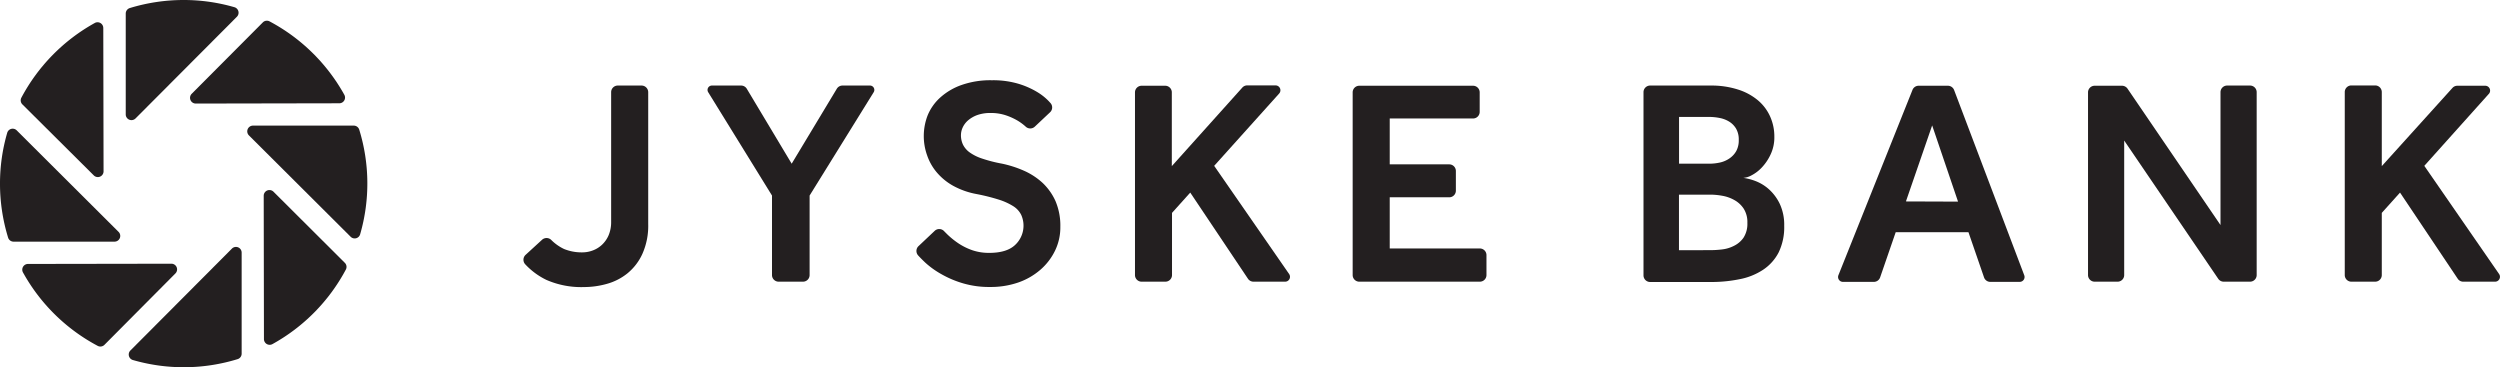 <svg xmlns="http://www.w3.org/2000/svg" id="Layer_1" data-name="Layer 1" viewBox="0 0 641.42 94.22"><defs><style>.cls-1{fill:#231f20;}</style></defs><title>JyskeBank-logo-sort</title><path class="cls-1" d="M421.67,23.65a1.7,1.7,0,0,1,1.7-1.7h15.57A22.3,22.3,0,0,1,446,23a14.88,14.88,0,0,1,5.09,2.79,11.67,11.67,0,0,1,3.09,4.15,12.49,12.49,0,0,1,1.06,5.17,10.22,10.22,0,0,1-1,4.6A12.59,12.59,0,0,1,452,43a9.79,9.79,0,0,1-2.64,2,5.18,5.18,0,0,1-2.08.64,14.09,14.09,0,0,1,3.17.83,11.06,11.06,0,0,1,3.43,2.12,12,12,0,0,1,2.76,3.73,12.74,12.74,0,0,1,1.13,5.62,14.76,14.76,0,0,1-1.43,6.83,11.84,11.84,0,0,1-4,4.45,16.53,16.53,0,0,1-6,2.41,36.16,36.16,0,0,1-7.43.72H423.37a1.7,1.7,0,0,1-1.7-1.7ZM438.49,42a12.89,12.89,0,0,0,2.79-.3,6.91,6.91,0,0,0,2.45-1.06,5.62,5.62,0,0,0,1.74-1.89,5.71,5.71,0,0,0,.64-2.86,5.52,5.52,0,0,0-.68-2.87,5.29,5.29,0,0,0-1.77-1.81,7.18,7.18,0,0,0-2.45-.94,13.94,13.94,0,0,0-2.72-.27h-7.7V42Zm.38,22.18a25.22,25.22,0,0,0,3-.19,8.91,8.91,0,0,0,3-.91A6.42,6.42,0,0,0,447.32,61a6.55,6.55,0,0,0,1-3.81,6.41,6.41,0,0,0-.95-3.66A6.82,6.82,0,0,0,445,51.34a9.64,9.64,0,0,0-3.06-1.1,17.5,17.5,0,0,0-3.09-.3h-8.08V64.2Z"></path><path class="cls-1" d="M492.31,22h7.46a1.71,1.71,0,0,1,1.59,1.1l18,47.53a1.25,1.25,0,0,1-1.17,1.69h-7.54a1.7,1.7,0,0,1-1.61-1.15l-4-11.6H486.38l-4,11.6a1.7,1.7,0,0,1-1.61,1.15h-7.93a1.25,1.25,0,0,1-1.17-1.69l19-47.53A1.7,1.7,0,0,1,492.31,22Zm10.06,29.73-6.64-19.55L489,51.68Z"></path><path class="cls-1" d="M537.44,22h7a1.73,1.73,0,0,1,1.41.74l23.86,35V23.65a1.7,1.7,0,0,1,1.7-1.7h5.88a1.7,1.7,0,0,1,1.7,1.7V70.57a1.7,1.7,0,0,1-1.7,1.7h-6.75a1.7,1.7,0,0,1-1.41-.74L545,36.06V70.57a1.7,1.7,0,0,1-1.7,1.7h-5.88a1.7,1.7,0,0,1-1.7-1.7V23.65A1.7,1.7,0,0,1,537.44,22Z"></path><path class="cls-1" d="M90.72,32.23l-25.85,0a1.47,1.47,0,0,0-1,2.51l26.09,26a1.46,1.46,0,0,0,2.44-.62,46.88,46.88,0,0,0-.24-26.88A1.47,1.47,0,0,0,90.72,32.23Z"></path><path class="cls-1" d="M88.47,67.43,70.16,49.18a1.47,1.47,0,0,0-2.5,1L67.72,87a1.47,1.47,0,0,0,2.17,1.29A47.17,47.17,0,0,0,88.74,69.15,1.46,1.46,0,0,0,88.47,67.43Z"></path><path class="cls-1" d="M59.46,63.83l-26,26.09a1.47,1.47,0,0,0,.63,2.45A46.94,46.94,0,0,0,61,92.13a1.46,1.46,0,0,0,1-1.4l0-25.87A1.46,1.46,0,0,0,59.46,63.83Z"></path><path class="cls-1" d="M44,67.66l-36.82.06a1.47,1.47,0,0,0-1.29,2.17A47.17,47.17,0,0,0,25.07,88.74a1.46,1.46,0,0,0,1.72-.26L45,70.16A1.46,1.46,0,0,0,44,67.66Z"></path><path class="cls-1" d="M30.38,59.45l-26.09-26a1.46,1.46,0,0,0-2.44.63A46.61,46.61,0,0,0,0,47.11,47.08,47.08,0,0,0,2.09,61,1.46,1.46,0,0,0,3.5,62l25.84,0A1.47,1.47,0,0,0,30.38,59.45Z"></path><path class="cls-1" d="M26.57,44,26.5,7.18a1.47,1.47,0,0,0-2.17-1.29A47.23,47.23,0,0,0,5.48,25.07a1.46,1.46,0,0,0,.27,1.72L24.06,45A1.47,1.47,0,0,0,26.57,44Z"></path><path class="cls-1" d="M34.78,30.38l26-26.08a1.47,1.47,0,0,0-.63-2.45A46.73,46.73,0,0,0,47.11,0,47.27,47.27,0,0,0,33.26,2.08a1.48,1.48,0,0,0-1,1.41l0,25.85A1.47,1.47,0,0,0,34.78,30.38Z"></path><path class="cls-1" d="M50.23,26.57l36.83-.07a1.47,1.47,0,0,0,1.29-2.17A47.28,47.28,0,0,0,69.15,5.48a1.46,1.46,0,0,0-1.72.27L49.19,24.06A1.47,1.47,0,0,0,50.23,26.57Z"></path><path class="cls-1" d="M139.06,61.53a1.72,1.72,0,0,1,2.34,0,11.71,11.71,0,0,0,3.33,2.36,12,12,0,0,0,4.68.86,7.55,7.55,0,0,0,2.67-.49,7,7,0,0,0,2.38-1.47,7.3,7.3,0,0,0,1.7-2.45A8.67,8.67,0,0,0,156.8,57V23.65a1.7,1.7,0,0,1,1.7-1.7h6.1a1.71,1.71,0,0,1,1.71,1.7V57.48a17.66,17.66,0,0,1-1.48,7.62,13.83,13.83,0,0,1-3.81,5,14.59,14.59,0,0,1-5.28,2.72,21.68,21.68,0,0,1-5.88.83,22.28,22.28,0,0,1-9.7-1.85,18.28,18.28,0,0,1-5.41-4,1.71,1.71,0,0,1,.11-2.42Z"></path><path class="cls-1" d="M198.07,50.17,181.7,23.66a1.12,1.12,0,0,1,1-1.71h7.44a1.7,1.7,0,0,1,1.46.82L203.12,42,214.7,22.77a1.7,1.7,0,0,1,1.46-.82h7a1.12,1.12,0,0,1,1,1.71L207.72,50.17v20.4a1.7,1.7,0,0,1-1.7,1.7h-6.25a1.7,1.7,0,0,1-1.7-1.7Z"></path><path class="cls-1" d="M239.8,59.24a1.7,1.7,0,0,1,2.36,0c.32.33.67.68,1,1A20.77,20.77,0,0,0,246,62.5a15.77,15.77,0,0,0,3.47,1.7,13.09,13.09,0,0,0,4.34.68q4.45,0,6.6-2A6.76,6.76,0,0,0,262,55.11a5.55,5.55,0,0,0-2-2.19,16,16,0,0,0-3.73-1.7,50.55,50.55,0,0,0-5.7-1.43,20,20,0,0,1-6-2.11,15.28,15.28,0,0,1-4.18-3.4,13.47,13.47,0,0,1-2.49-4.34A14.71,14.71,0,0,1,238,29.61a12.61,12.61,0,0,1,3.25-4.6,16.18,16.18,0,0,1,5.47-3.21,22.25,22.25,0,0,1,7.73-1.21,22.78,22.78,0,0,1,6.87.91,21.07,21.07,0,0,1,4.79,2.11,14.21,14.21,0,0,1,3,2.38l.41.45a1.69,1.69,0,0,1-.11,2.37l-3.91,3.68a1.7,1.7,0,0,1-2.34,0v0a13.22,13.22,0,0,0-2.08-1.54,15.68,15.68,0,0,0-3-1.36,12,12,0,0,0-3.92-.6,9.92,9.92,0,0,0-3.4.52,7.72,7.72,0,0,0-2.37,1.36A5.4,5.4,0,0,0,247,32.7a4.77,4.77,0,0,0-.45,1.92,5.66,5.66,0,0,0,.49,2.42,5.45,5.45,0,0,0,1.66,2,11.66,11.66,0,0,0,3.21,1.62,36.12,36.12,0,0,0,5.13,1.32,28.2,28.2,0,0,1,5.65,1.81,17.53,17.53,0,0,1,4.8,3.13,14.71,14.71,0,0,1,3.32,4.68,16.13,16.13,0,0,1,1.24,6.6,13.69,13.69,0,0,1-1.36,6.11,15.3,15.3,0,0,1-3.77,4.91,17.35,17.35,0,0,1-5.73,3.28A21.7,21.7,0,0,1,254,73.63a23.7,23.7,0,0,1-6.82-.91,25.76,25.76,0,0,1-5.51-2.3,22.32,22.32,0,0,1-4.23-3c-.68-.64-1.3-1.26-1.86-1.87a1.71,1.71,0,0,1,.09-2.41Z"></path><path class="cls-1" d="M348.75,22h29.19a1.7,1.7,0,0,1,1.7,1.7v5a1.7,1.7,0,0,1-1.7,1.7H356.56V42.17h15.27a1.7,1.7,0,0,1,1.7,1.7v5.05a1.7,1.7,0,0,1-1.7,1.7H356.56V63.75h23.12a1.7,1.7,0,0,1,1.7,1.7v5.12a1.7,1.7,0,0,1-1.7,1.7H348.75a1.7,1.7,0,0,1-1.7-1.7V23.65A1.7,1.7,0,0,1,348.75,22Z"></path><path class="cls-1" d="M330.75,70.31,311.52,42.55,328.19,24a1.25,1.25,0,0,0-.92-2.09H320a1.68,1.68,0,0,0-1.26.56L300.65,42.62v-19A1.7,1.7,0,0,0,299,22h-6.1a1.7,1.7,0,0,0-1.7,1.7V70.57a1.7,1.7,0,0,0,1.7,1.7H299a1.7,1.7,0,0,0,1.7-1.7V54.62l4.68-5.21,14.81,22.11a1.71,1.71,0,0,0,1.41.75h8.18A1.25,1.25,0,0,0,330.75,70.31Z"></path><path class="cls-1" d="M641.19,70.31,622,42.55,638.63,24A1.25,1.25,0,0,0,637.7,22h-7.22a1.68,1.68,0,0,0-1.26.56L611.09,42.62v-19a1.7,1.7,0,0,0-1.7-1.7h-6.1a1.7,1.7,0,0,0-1.7,1.7V70.57a1.7,1.7,0,0,0,1.7,1.7h6.1a1.7,1.7,0,0,0,1.7-1.7V54.62l4.68-5.21,14.81,22.11a1.68,1.68,0,0,0,1.41.75h8.17A1.25,1.25,0,0,0,641.19,70.31Z"></path></svg>